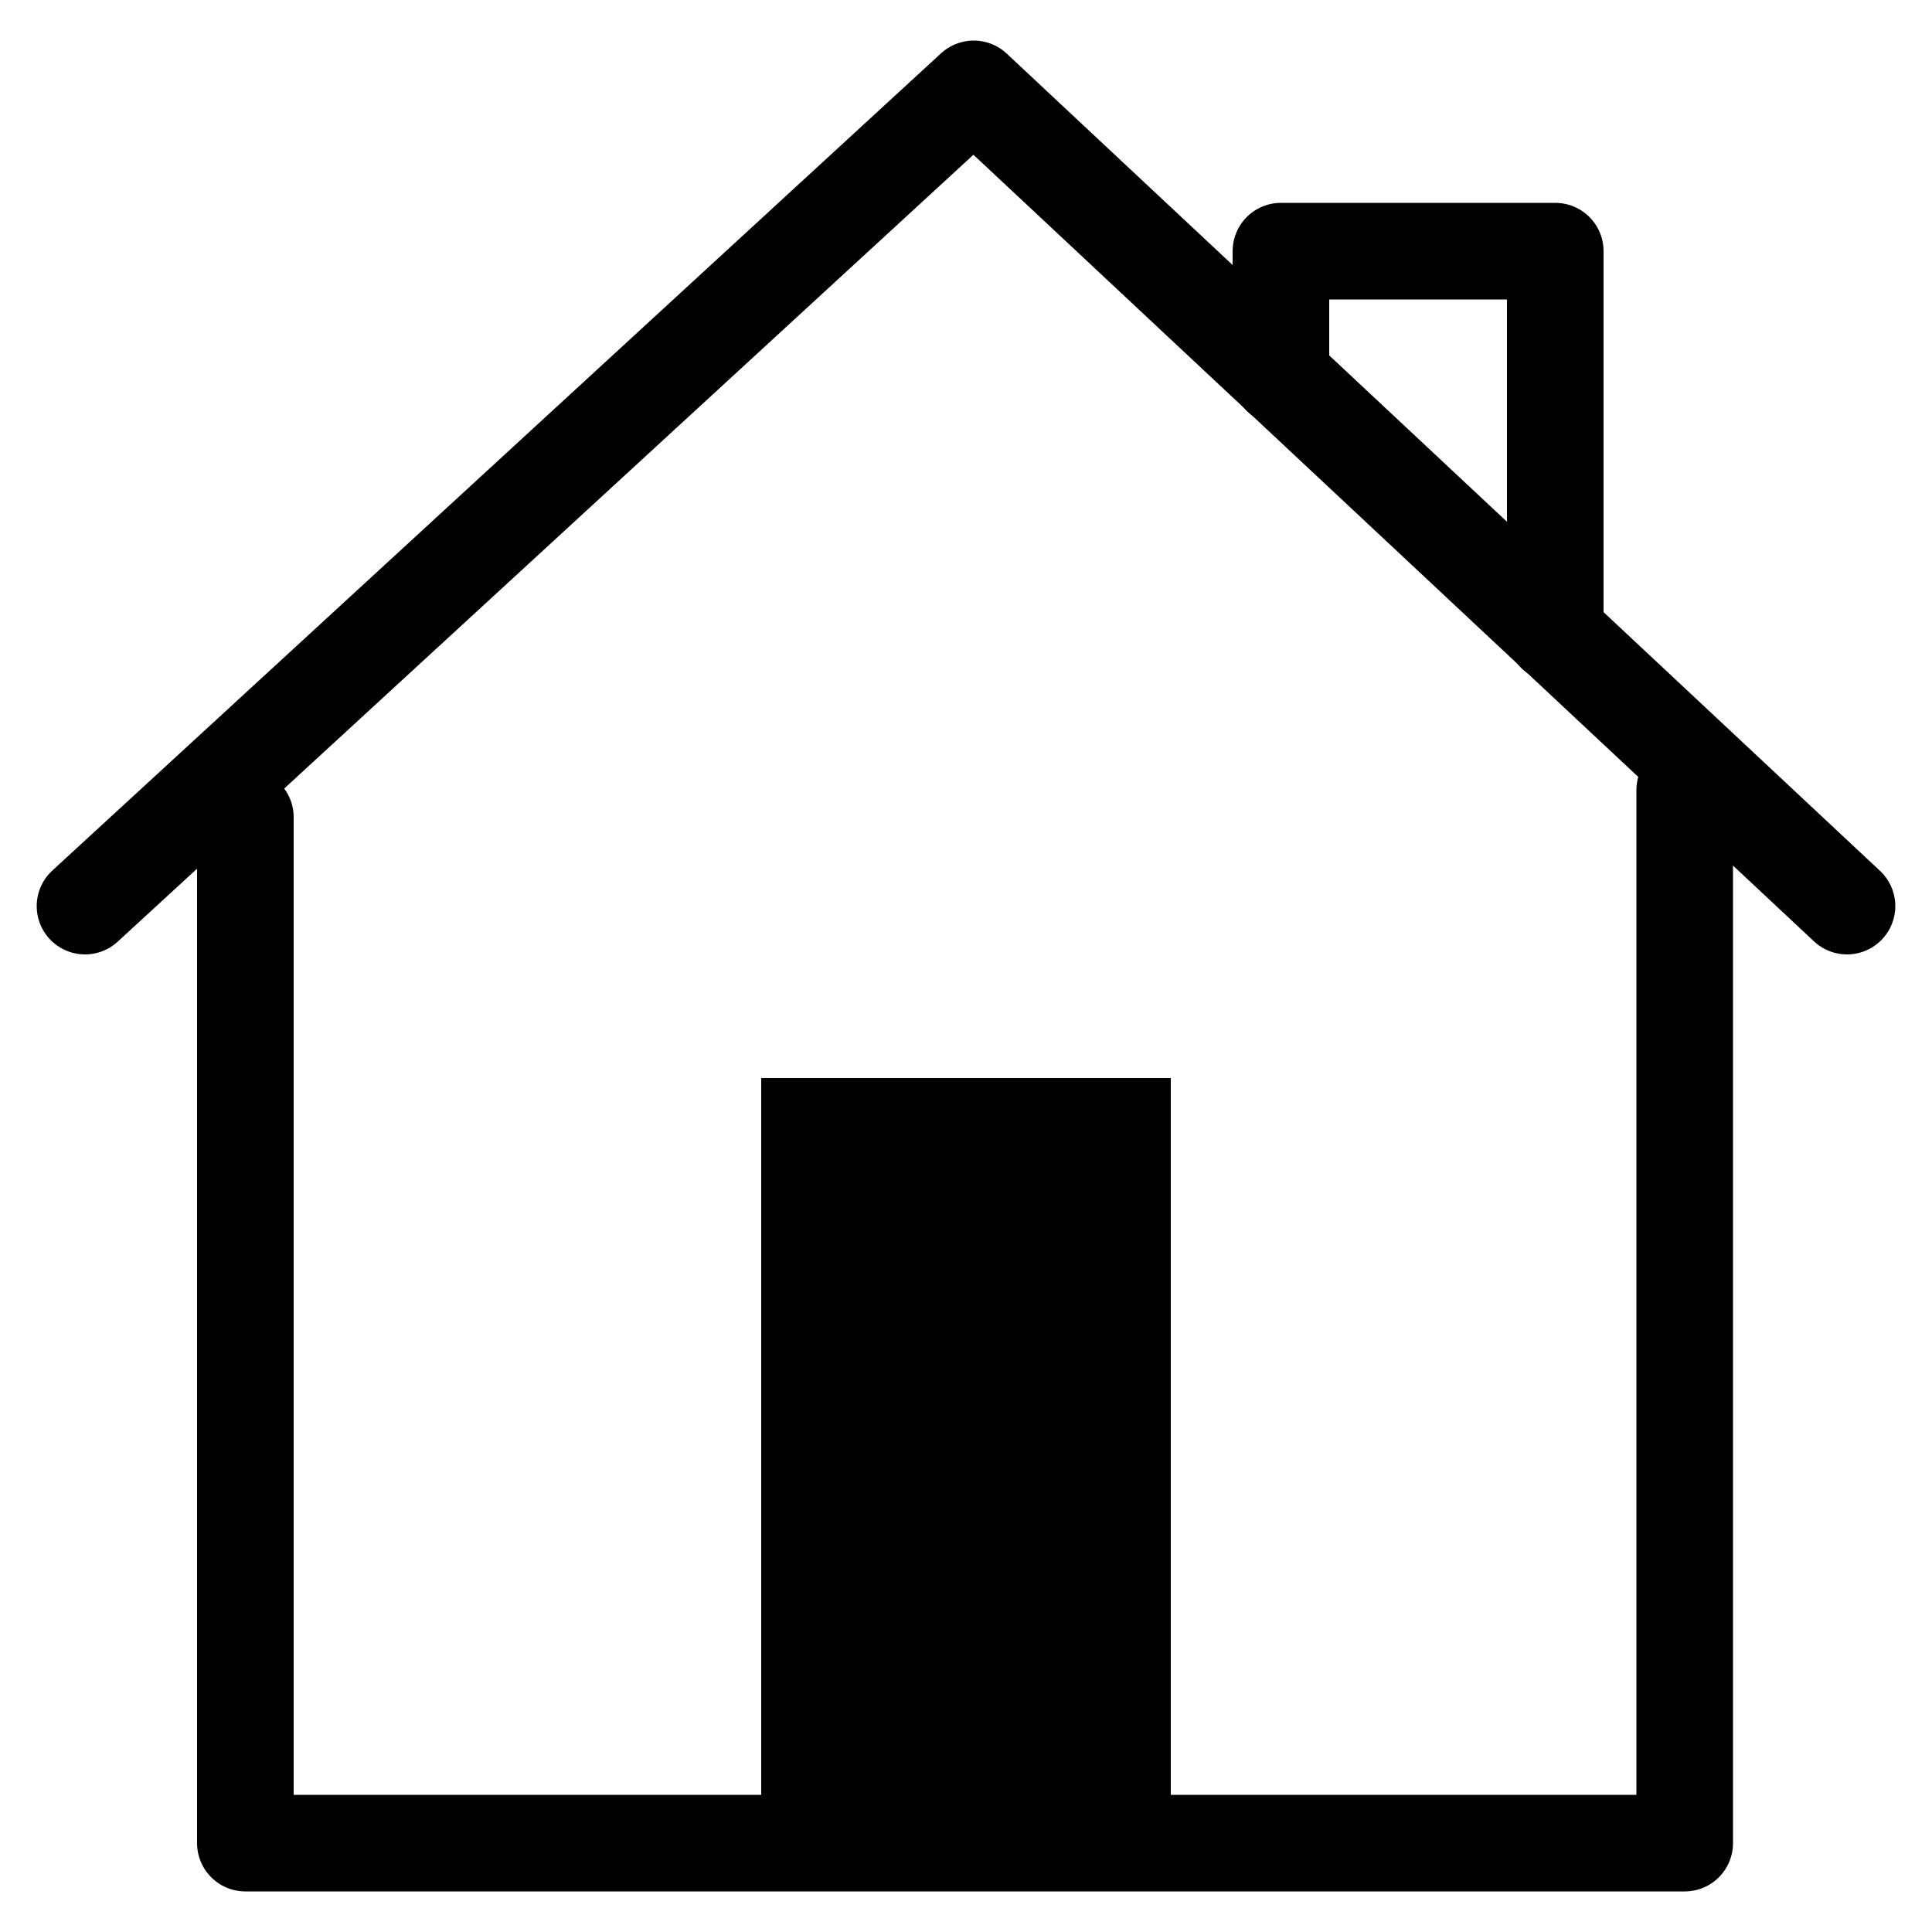 <?xml version="1.0" encoding="utf-8"?>
<!-- Generator: Adobe Illustrator 25.2.1, SVG Export Plug-In . SVG Version: 6.00 Build 0)  -->
<svg version="1.1" id="Layer_1" xmlns="http://www.w3.org/2000/svg" xmlns:xlink="http://www.w3.org/1999/xlink" x="0px" y="0px"
	 viewBox="0 0 100 100" style="enable-background:new 0 0 100 100;" xml:space="preserve">
<style type="text/css">
	.st0{fill:none;stroke:#000000;stroke-width:5;stroke-linecap:round;stroke-linejoin:round;stroke-miterlimit:10;}
</style>
<rect x="39.4" y="55.8" width="21.2" height="39.6"/>
<polyline class="st0" points="4.4,46.9 50.4,4.6 95.6,46.9 "/>
<polyline class="st0" points="12.7,42.3 12.7,95.4 87.2,95.4 87.2,40.9 "/>
<polyline class="st0" points="80.5,32.8 80.5,13 66.3,13 66.3,19.5 "/>
</svg>
